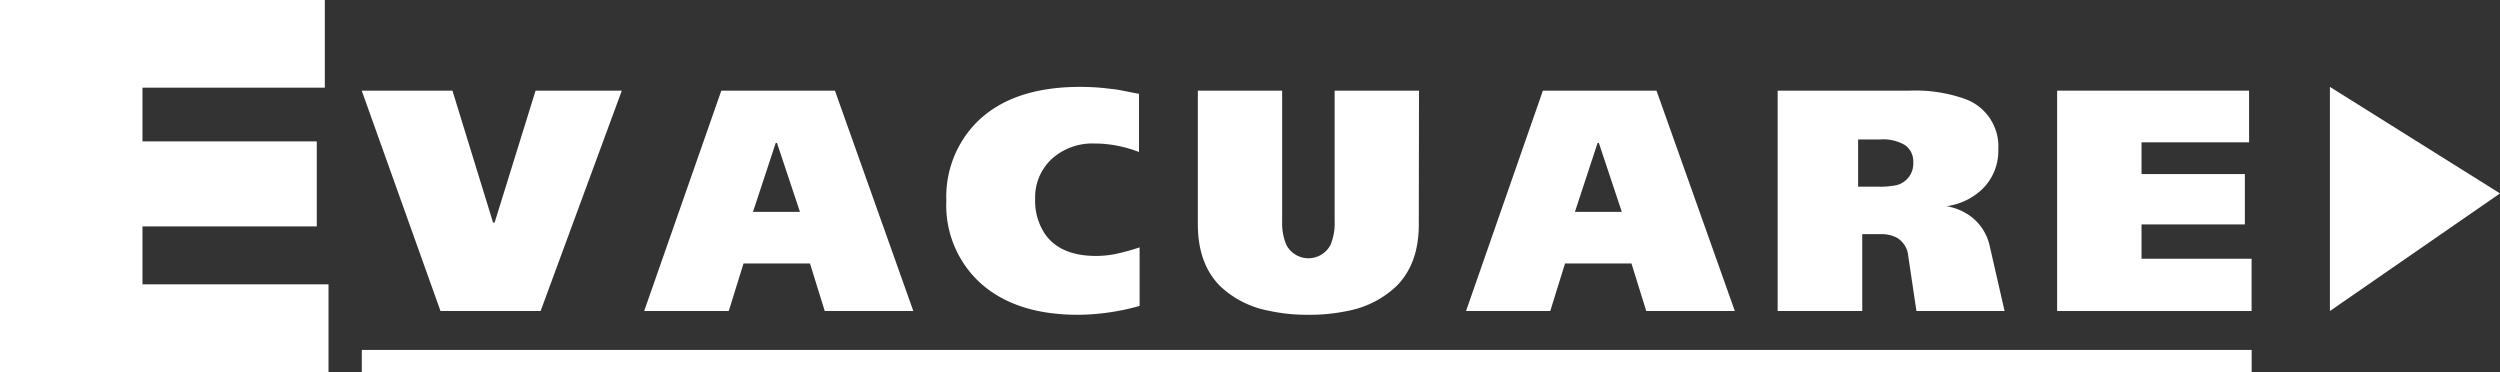 <svg xmlns="http://www.w3.org/2000/svg" viewBox="0 0 338.65 50.4"><rect x="0" y="0" width="338.65" height="50.4" fill="#333333" stroke="none"/><defs><style>.cls-1{fill:#fff;}</style></defs><g id="Layer_2" data-name="Layer 2"><g id="Layer_1-2" data-name="Layer 1"><path class="cls-1" d="M44.5,50.4H0V0H44V11.88H19.3v7.27H42.91V30.67H19.3v7.85H44.5Z"/><path class="cls-1" d="M84.23,12.28l-11,29.85H59.67L49,12.28H61.29l5.5,17.87H67l5.55-17.87Z"/><path class="cls-1" d="M123.72,42.13h-12l-2-6.44h-9l-2,6.44H87.26L97.71,12.28H113.1ZM108.36,28.7l-3.11-9.34h-.17L102,28.7Z"/><path class="cls-1" d="M154.37,41.44a30.7,30.7,0,0,1-4.43.92,29.85,29.85,0,0,1-3.93.28q-8.47,0-13.26-4.35a14.24,14.24,0,0,1-4.56-11.09,14.39,14.39,0,0,1,4.05-10.57q4.81-4.86,14.07-4.86a31.41,31.41,0,0,1,4.39.3c.43,0,1.4.22,2.9.51l.69.13v7.88a17.62,17.62,0,0,0-2.84-.83,16,16,0,0,0-3.18-.32,8.19,8.19,0,0,0-5.82,2.11,7.1,7.1,0,0,0-2.23,5.4,8.06,8.06,0,0,0,1.44,4.9c1.4,1.88,3.67,2.82,6.83,2.82a13.89,13.89,0,0,0,2.39-.22,29.12,29.12,0,0,0,3.49-.94Z"/><path class="cls-1" d="M192.19,30.4c0,3.56-1,6.35-3.07,8.4a13.15,13.15,0,0,1-6.39,3.28,24.91,24.91,0,0,1-5.51.56,24.31,24.31,0,0,1-5.41-.56,13.05,13.05,0,0,1-6.44-3.24c-2.07-2-3.11-4.86-3.11-8.44V12.28h11.42V30a7.56,7.56,0,0,0,.56,3.15,3.37,3.37,0,0,0,6,0,7.65,7.65,0,0,0,.55-3.19V12.28h11.43Z"/><path class="cls-1" d="M235,42.13H223L221,35.69H212l-2,6.44H198.59L209,12.28h15.39ZM219.69,28.7l-3.11-9.34h-.17l-3.07,9.34Z"/><path class="cls-1" d="M271.54,42.13H259.6l-1.11-7.46A3.17,3.17,0,0,0,257,32.23a4.34,4.34,0,0,0-2.18-.51h-2.56V42.13H240.8V12.28h17.86a20,20,0,0,1,7.59,1.15,6.82,6.82,0,0,1,4.44,6.82,7.23,7.23,0,0,1-2.05,5.25,8.68,8.68,0,0,1-4.95,2.43A7.86,7.86,0,0,1,267,29.34a6.89,6.89,0,0,1,2.56,4.13ZM259.17,22a2.7,2.7,0,0,0-1.08-2.32,5.81,5.81,0,0,0-3.39-.79h-3v6.4h2.82a10.65,10.65,0,0,0,1.92-.13A3,3,0,0,0,259.17,22Z"/><path class="cls-1" d="M305,42.13H278.66V12.28h26v7H290.09v4.3h14v6.82h-14v4.65H305Z"/><polygon class="cls-1" points="315.61 11.77 315.61 42.13 338.65 26.2 315.61 11.77"/><rect class="cls-1" x="49.01" y="47.4" width="256" height="3"/></g></g></svg>